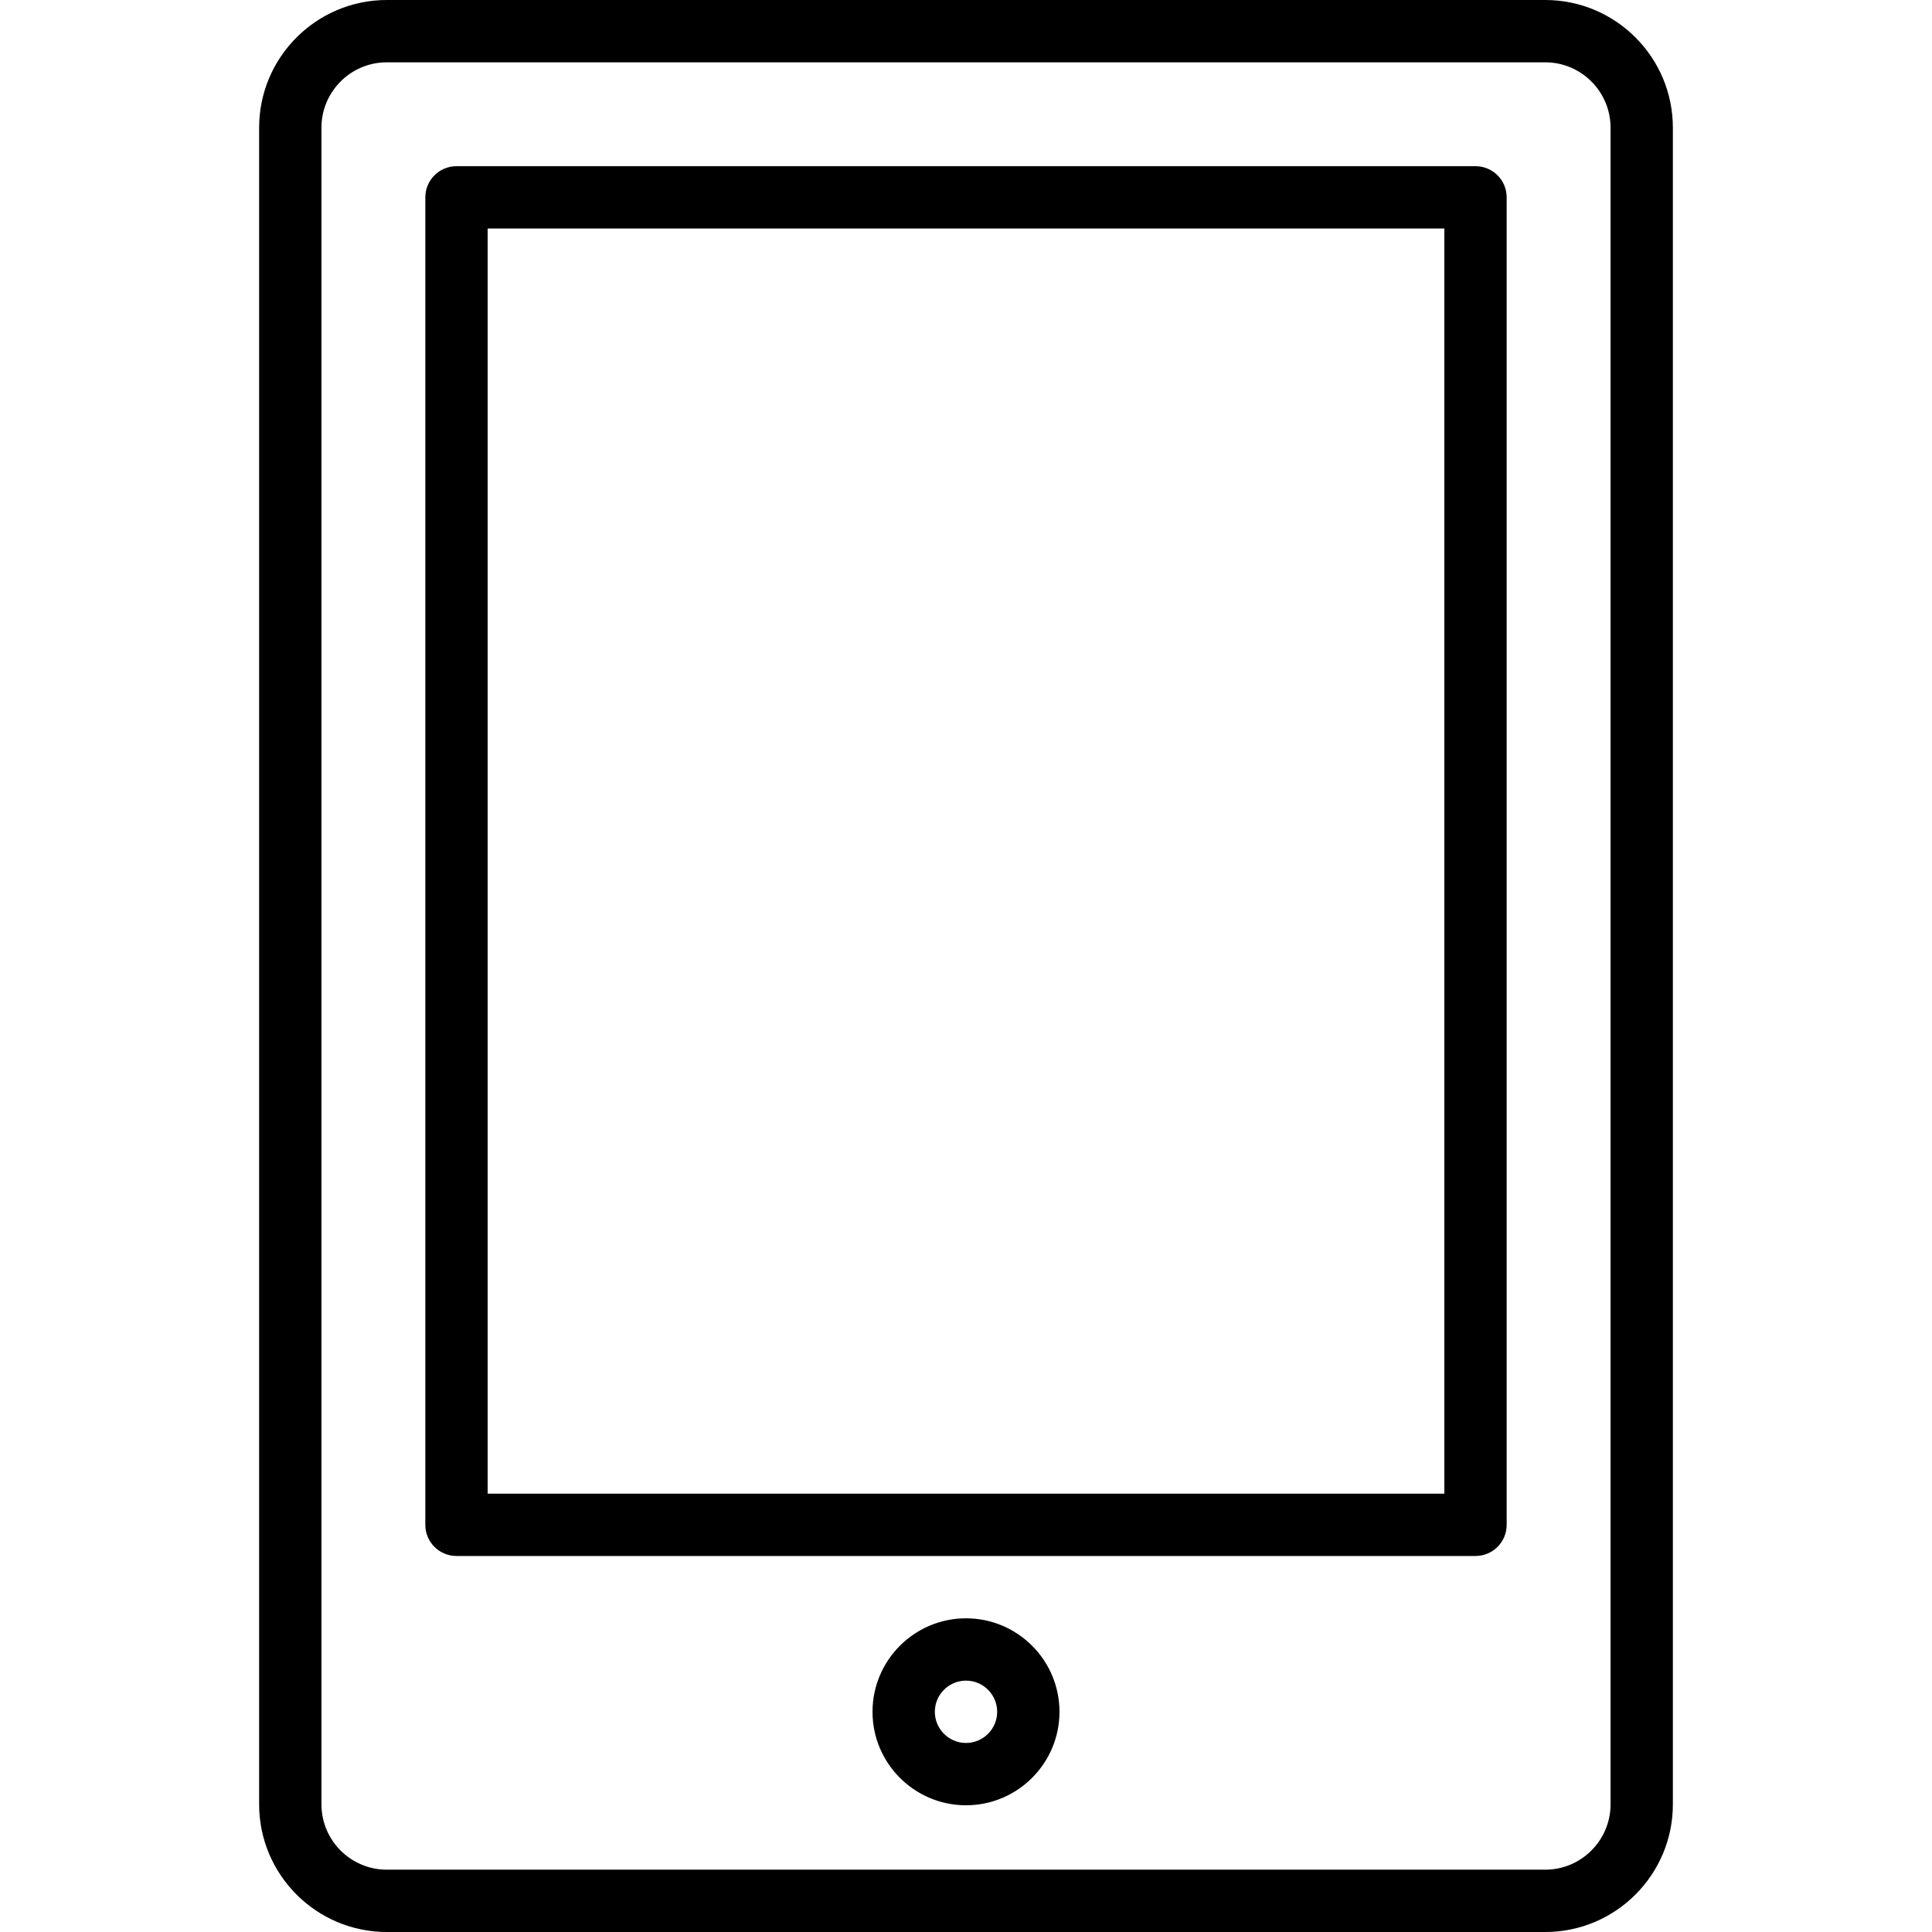 <?xml version="1.0" encoding="iso-8859-1"?>
<!-- Uploaded to: SVG Repo, www.svgrepo.com, Generator: SVG Repo Mixer Tools -->
<!DOCTYPE svg PUBLIC "-//W3C//DTD SVG 1.1//EN" "http://www.w3.org/Graphics/SVG/1.1/DTD/svg11.dtd">
<svg fill="#000000" height="800px" width="800px" version="1.1" id="Capa_1" xmlns="http://www.w3.org/2000/svg" xmlns:xlink="http://www.w3.org/1999/xlink" 
	 viewBox="0 0 465 465" xml:space="preserve">
<g>
	<path d="M232.5,389.5c-12.407,0-22.5,10.094-22.5,22.5s10.093,22.5,22.5,22.5S255,424.406,255,412S244.906,389.5,232.5,389.5z
		 M232.5,419.5c-4.136,0-7.5-3.364-7.5-7.5s3.364-7.5,7.5-7.5s7.5,3.364,7.5,7.5S236.635,419.5,232.5,419.5z"/>
	<path d="M371.908,0H93.092C76.151,0,62.368,13.782,62.368,30.724v403.553c0,16.941,13.783,30.724,30.724,30.724h278.816
		c16.941,0,30.724-13.782,30.724-30.724V30.724C402.632,13.782,388.849,0,371.908,0z M387.632,434.276
		c0,8.67-7.054,15.724-15.724,15.724H93.092c-8.67,0-15.724-7.054-15.724-15.724V30.724c0-8.67,7.054-15.724,15.724-15.724h278.816
		c8.67,0,15.724,7.054,15.724,15.724V434.276z"/>
	<path d="M355.132,40H109.868c-4.142,0-7.5,3.357-7.5,7.5V367c0,4.143,3.358,7.5,7.5,7.5h245.263c4.142,0,7.5-3.357,7.5-7.5V47.5
		C362.632,43.357,359.274,40,355.132,40z M347.632,359.5H117.368V55h230.263V359.5z"/>
</g>
</svg>